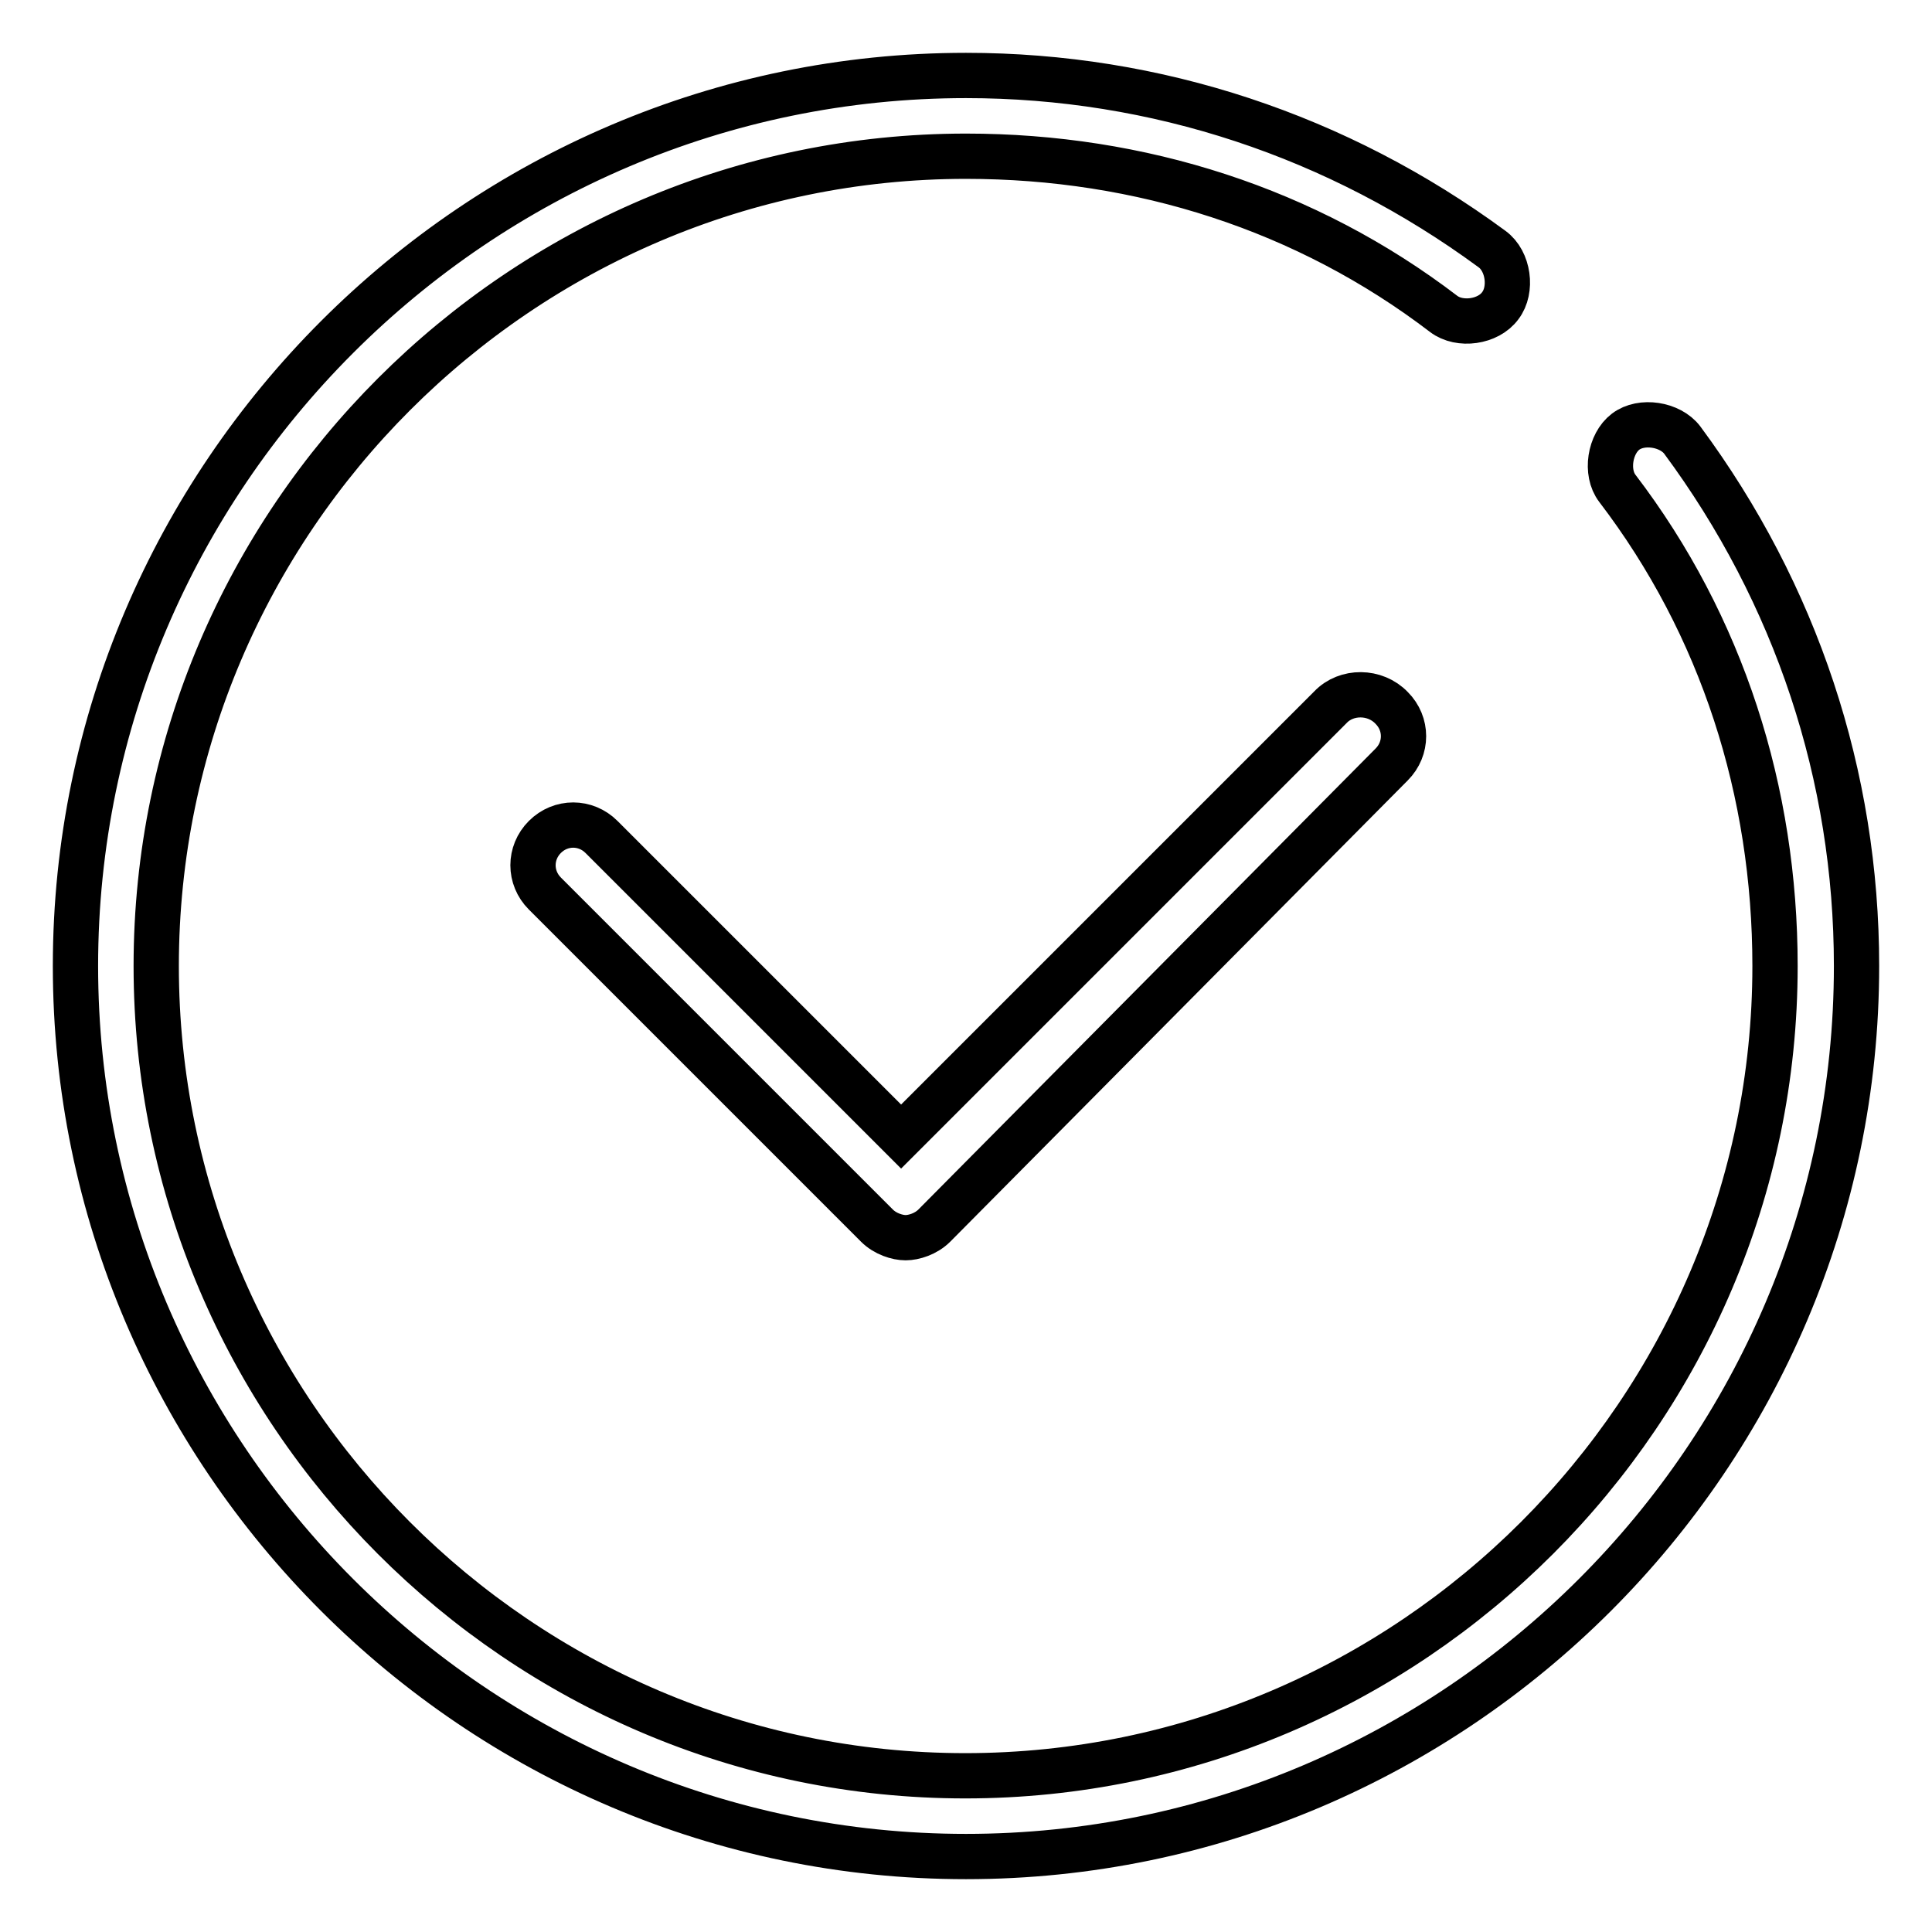 <?xml version="1.0" encoding="utf-8"?>
<!-- Svg Vector Icons : http://www.onlinewebfonts.com/icon -->
<!DOCTYPE svg PUBLIC "-//W3C//DTD SVG 1.1//EN" "http://www.w3.org/Graphics/SVG/1.1/DTD/svg11.dtd">
<svg version="1.1" xmlns="http://www.w3.org/2000/svg" xmlns:xlink="http://www.w3.org/1999/xlink" x="0px" y="0px" viewBox="0 0 256 256" enable-background="new 0 0 256 256" xml:space="preserve">
<g> <path stroke-width="6" fill-opacity="0" stroke="#000000"  d="M222.9,58.3c-1.6-2.1-5.4-2.7-7.5-1.1c-2.1,1.6-2.7,5.4-1.1,7.5c13.9,18.2,20.9,40.2,20.9,63.3 c0,59-48.3,107.3-107.3,107.3S20.7,187,20.7,128S69,20.7,128,20.7c23.1,0,45.1,7,63.3,20.9c2.1,1.6,5.9,1.1,7.5-1.1 c1.6-2.1,1.1-5.9-1.1-7.5C177.3,18,153.2,10,128,10C63.1,10,10,63.1,10,128c0,64.9,53.1,118,118,118c64.9,0,118-53.1,118-118 C246,102.8,238,78.7,222.9,58.3z"/> <path stroke-width="6" fill-opacity="0" stroke="#000000"  d="M176.3,93.7l-56.9,56.9l-39.7-39.7c-2.1-2.1-5.4-2.1-7.5,0c-2.1,2.1-2.1,5.4,0,7.5l44,44 c1.1,1.1,2.7,1.6,3.8,1.6s2.7-0.5,3.8-1.6l60.6-61.1c2.1-2.1,2.1-5.4,0-7.5C182.2,91.5,178.4,91.5,176.3,93.7z"/></g>
</svg>